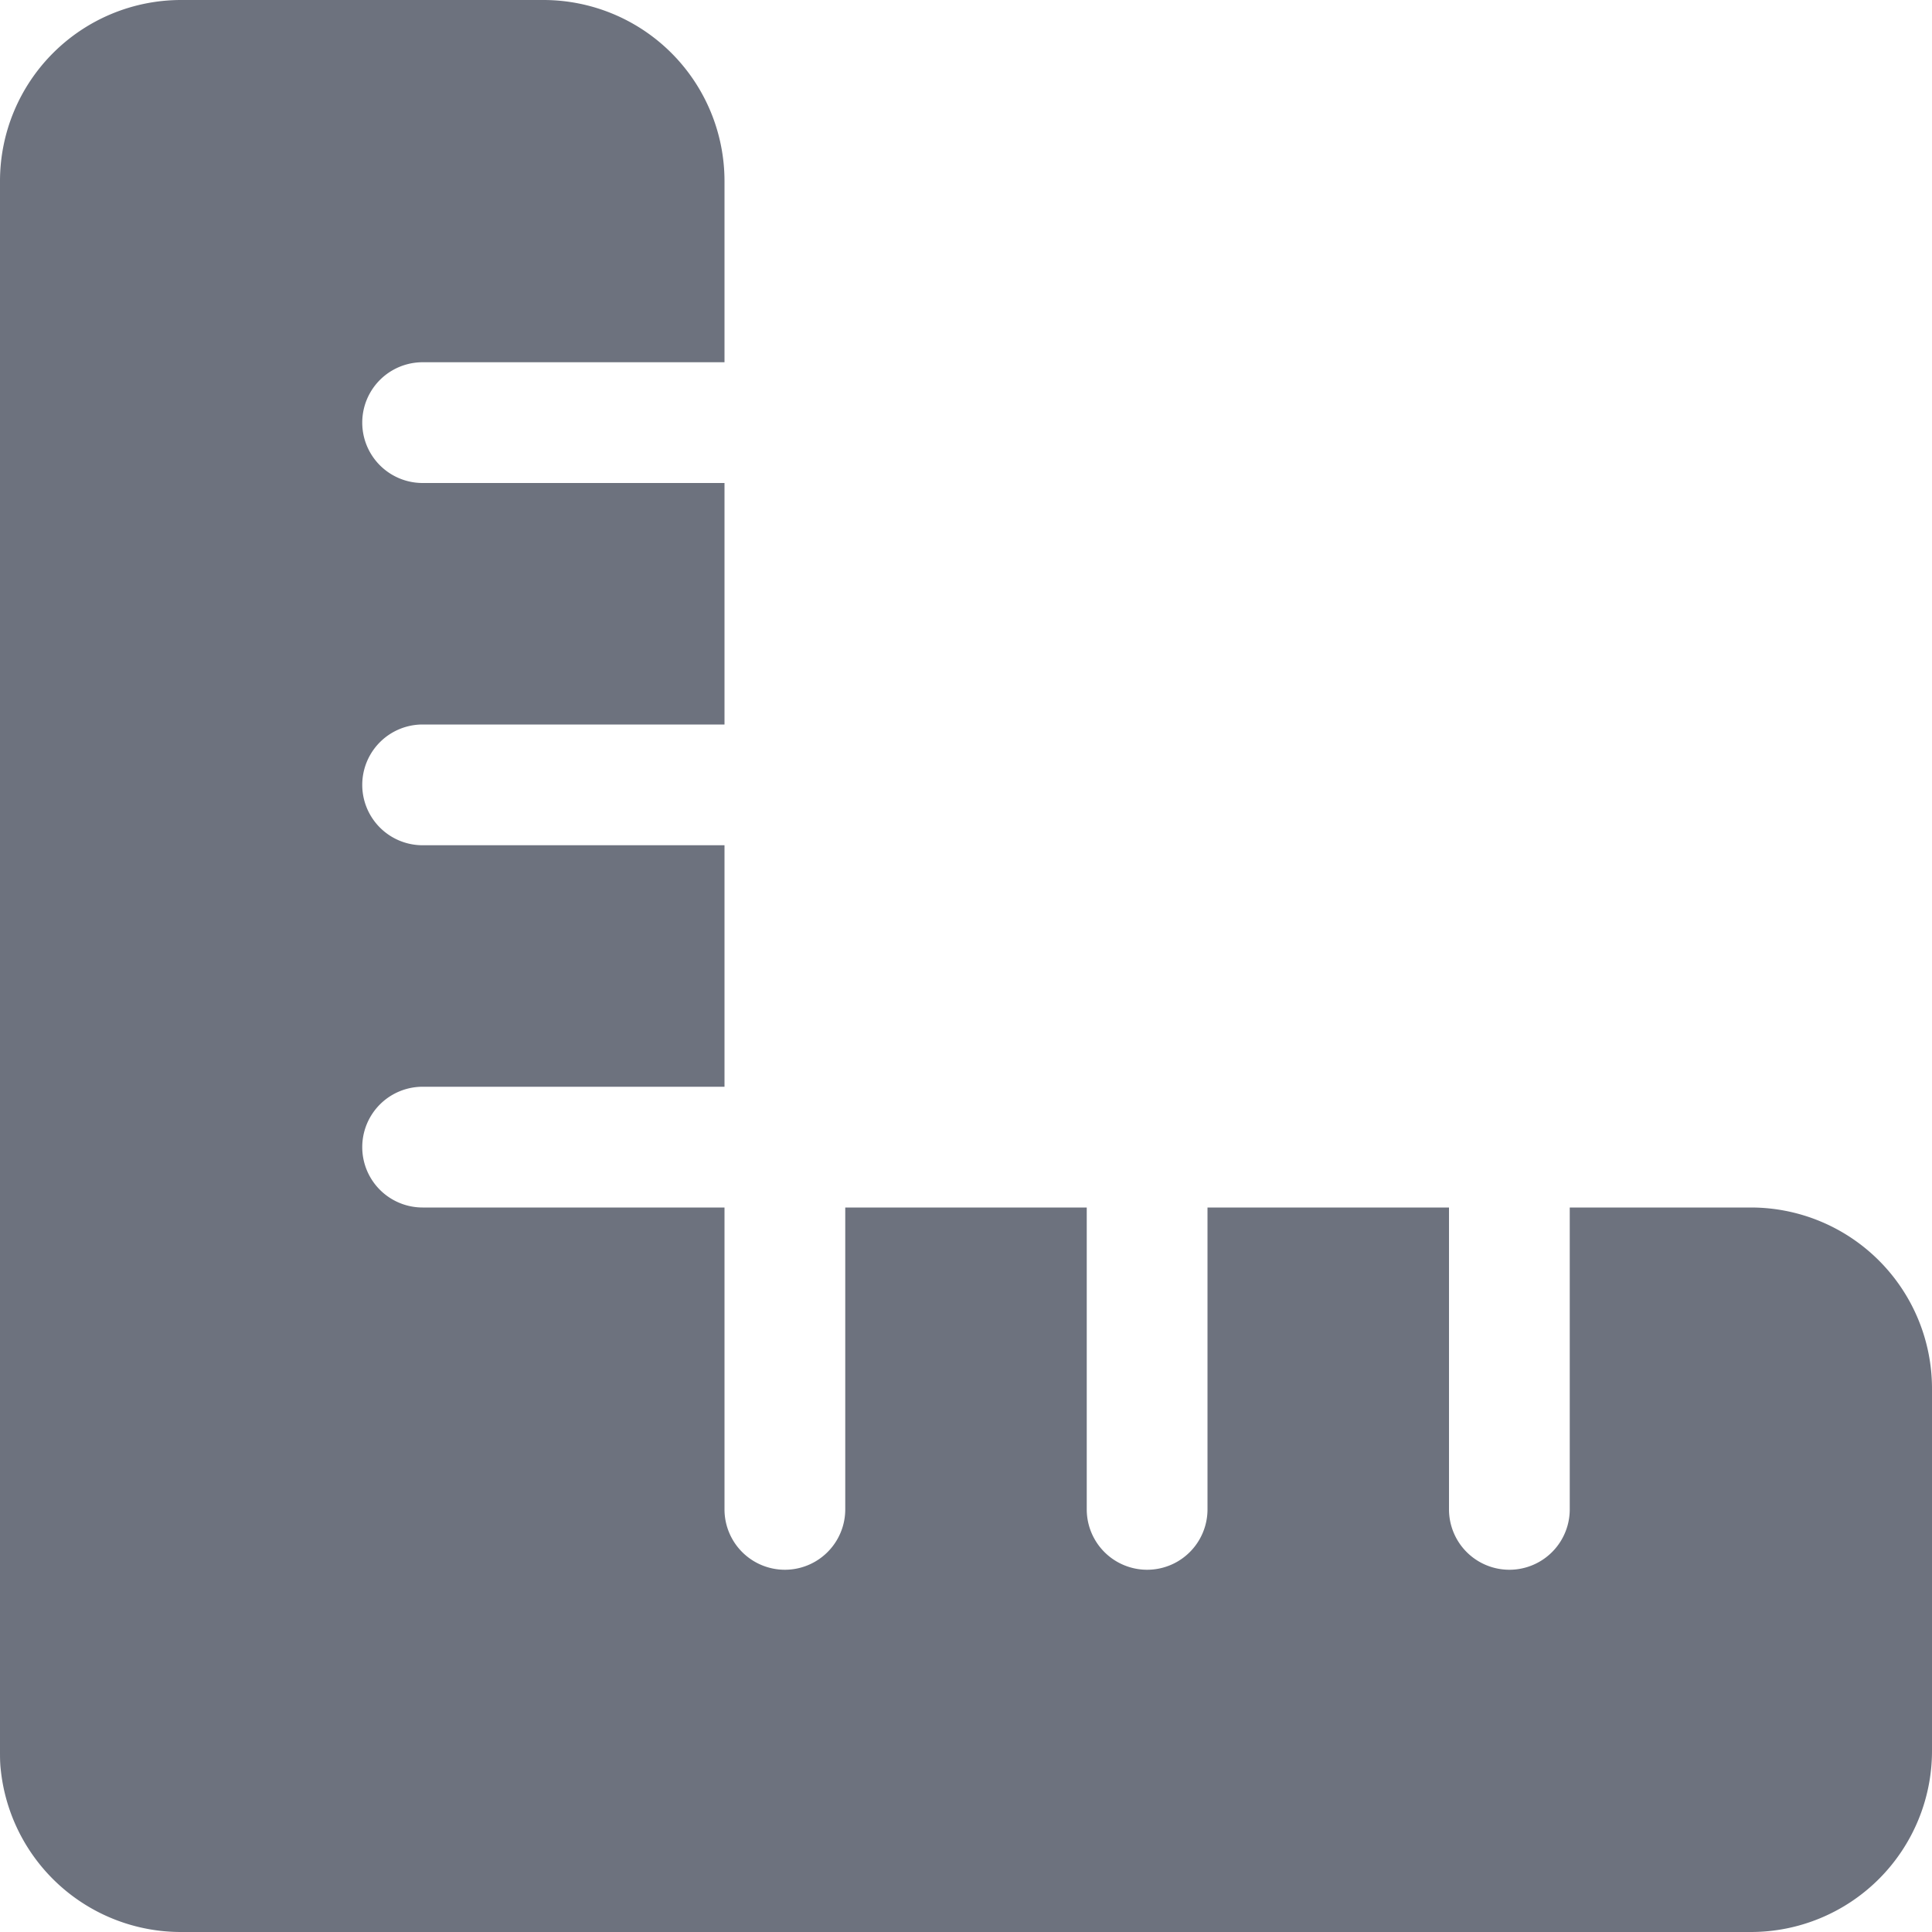 <svg xmlns="http://www.w3.org/2000/svg" width="16" height="16" viewBox="0 0 16 16"><path d="M.006,14.653A1.5,1.5,0,0,0,1.5,16h13A1.5,1.5,0,0,0,16,14.5v-3A1.5,1.5,0,0,0,14.5,10H13v2.5a.5.5,0,0,1-1,0V10H10v2.5a.5.5,0,0,1-1,0V10H7v2.5a.5.5,0,0,1-1,0V10H3.5a.5.5,0,0,1,0-1H6V7H3.5a.5.5,0,0,1,0-1H6V4H3.5a.5.5,0,0,1,0-1H6V1.5A1.5,1.5,0,0,0,4.5,0h-3A1.5,1.5,0,0,0,0,1.5v13C0,14.553,0,14.6.006,14.653Z" fill="#6d727e"/></svg>